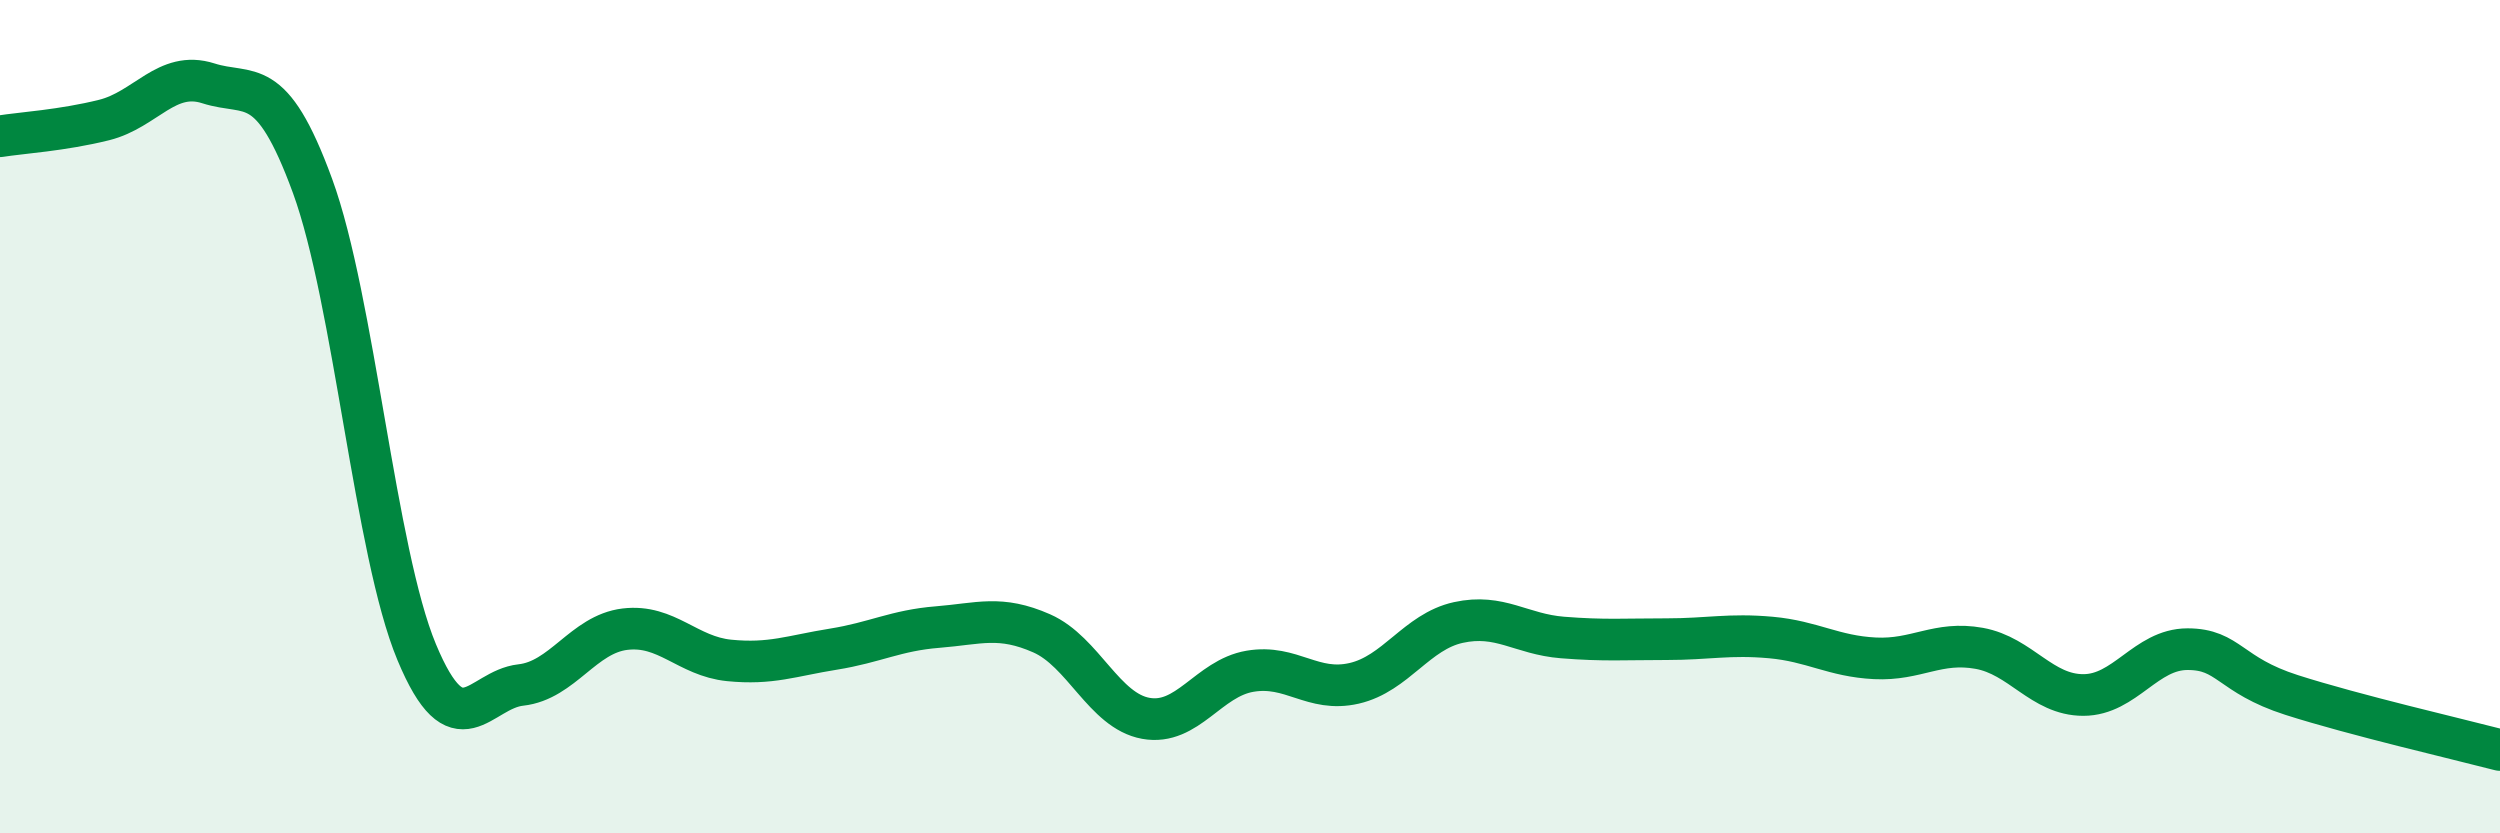 
    <svg width="60" height="20" viewBox="0 0 60 20" xmlns="http://www.w3.org/2000/svg">
      <path
        d="M 0,3.27 C 0.5,3.19 1.5,3.13 2.5,2.88 C 3.5,2.63 4,1.68 5,2 C 6,2.32 6.5,1.73 7.5,4.46 C 8.5,7.19 9,13.25 10,15.65 C 11,18.05 11.5,16.55 12.5,16.44 C 13.5,16.33 14,15.22 15,15.1 C 16,14.98 16.5,15.75 17.5,15.85 C 18.5,15.95 19,15.74 20,15.58 C 21,15.42 21.5,15.13 22.5,15.05 C 23.5,14.97 24,14.76 25,15.2 C 26,15.64 26.5,17.06 27.5,17.24 C 28.5,17.42 29,16.28 30,16.11 C 31,15.94 31.5,16.63 32.5,16.4 C 33.5,16.17 34,15.16 35,14.94 C 36,14.72 36.5,15.22 37.5,15.3 C 38.5,15.38 39,15.34 40,15.34 C 41,15.34 41.5,15.21 42.5,15.3 C 43.5,15.39 44,15.75 45,15.8 C 46,15.85 46.5,15.38 47.5,15.56 C 48.5,15.74 49,16.68 50,16.68 C 51,16.68 51.5,15.58 52.5,15.58 C 53.5,15.58 53.5,16.2 55,16.68 C 56.5,17.16 59,17.74 60,18L60 20L0 20Z"
        fill="#008740"
        opacity="0.1"
        stroke-linecap="round"
        stroke-linejoin="round"
      />
      <path
        d="M 0,3.27 C 0.5,3.19 1.5,3.13 2.5,2.88 C 3.5,2.63 4,1.68 5,2 C 6,2.32 6.5,1.73 7.5,4.46 C 8.5,7.19 9,13.25 10,15.65 C 11,18.05 11.5,16.55 12.5,16.44 C 13.5,16.33 14,15.22 15,15.1 C 16,14.98 16.5,15.75 17.5,15.85 C 18.5,15.95 19,15.74 20,15.58 C 21,15.42 21.5,15.13 22.5,15.05 C 23.5,14.97 24,14.76 25,15.2 C 26,15.64 26.5,17.06 27.5,17.24 C 28.5,17.42 29,16.28 30,16.11 C 31,15.94 31.5,16.63 32.5,16.4 C 33.5,16.17 34,15.16 35,14.94 C 36,14.72 36.5,15.22 37.5,15.3 C 38.5,15.38 39,15.34 40,15.34 C 41,15.34 41.5,15.21 42.5,15.3 C 43.5,15.39 44,15.75 45,15.8 C 46,15.85 46.5,15.38 47.5,15.56 C 48.5,15.74 49,16.68 50,16.68 C 51,16.68 51.5,15.58 52.5,15.58 C 53.5,15.58 53.5,16.2 55,16.68 C 56.5,17.16 59,17.74 60,18"
        stroke="#008740"
        stroke-width="1"
        fill="none"
        stroke-linecap="round"
        stroke-linejoin="round"
      />
    </svg>
  